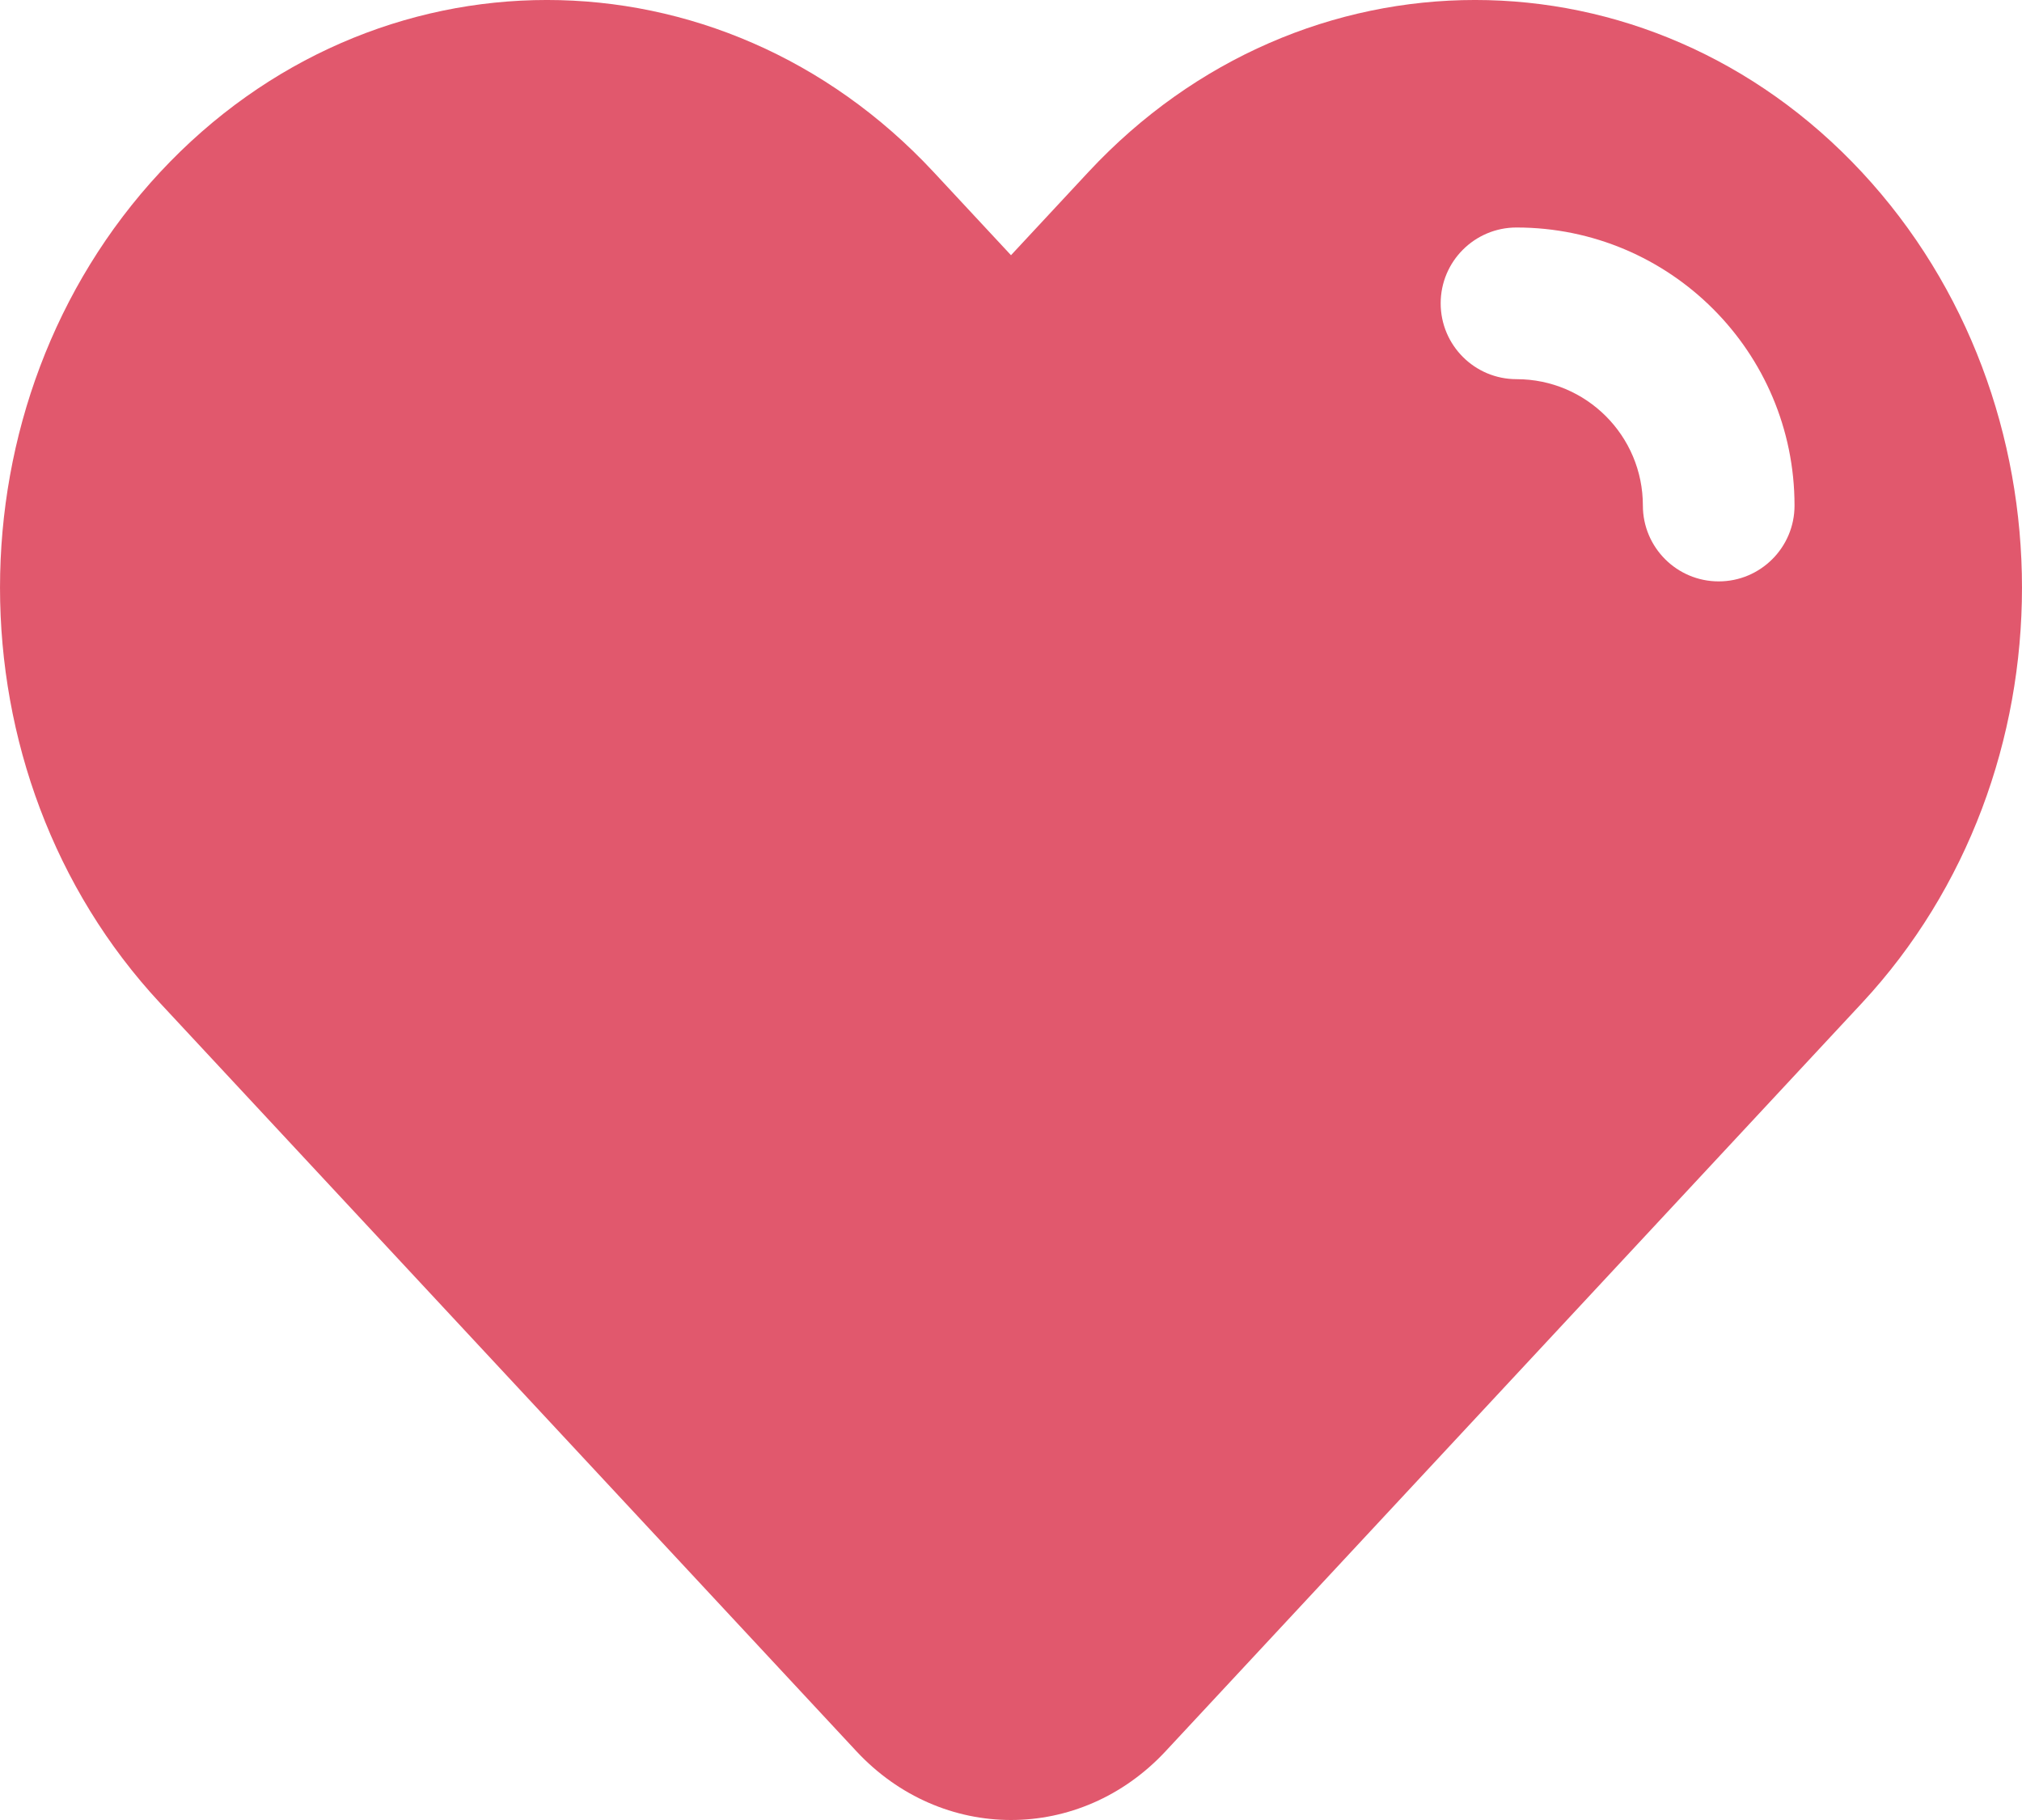 <svg width="40" height="36" viewBox="0 0 40 36" fill="none" xmlns="http://www.w3.org/2000/svg">
<path fill-rule="evenodd" clip-rule="evenodd" d="M20 5.048L21.53 3.404C25.755 -1.135 32.606 -1.135 36.831 3.404C41.056 7.944 41.056 15.304 36.831 19.843L23.06 34.638C21.37 36.454 18.63 36.454 16.94 34.638L3.169 19.843C-1.056 15.304 -1.056 7.944 3.169 3.404C7.394 -1.135 14.245 -1.135 18.47 3.404L20 5.048ZM30 4.5C29.172 4.5 28.5 5.171 28.5 6C28.5 6.828 29.172 7.5 30 7.5C31.381 7.5 32.5 8.619 32.5 10C32.5 10.828 33.172 11.5 34 11.5C34.828 11.5 35.5 10.828 35.5 10C35.5 6.962 33.038 4.5 30 4.5Z" fill="#E1586D"/>
</svg>

